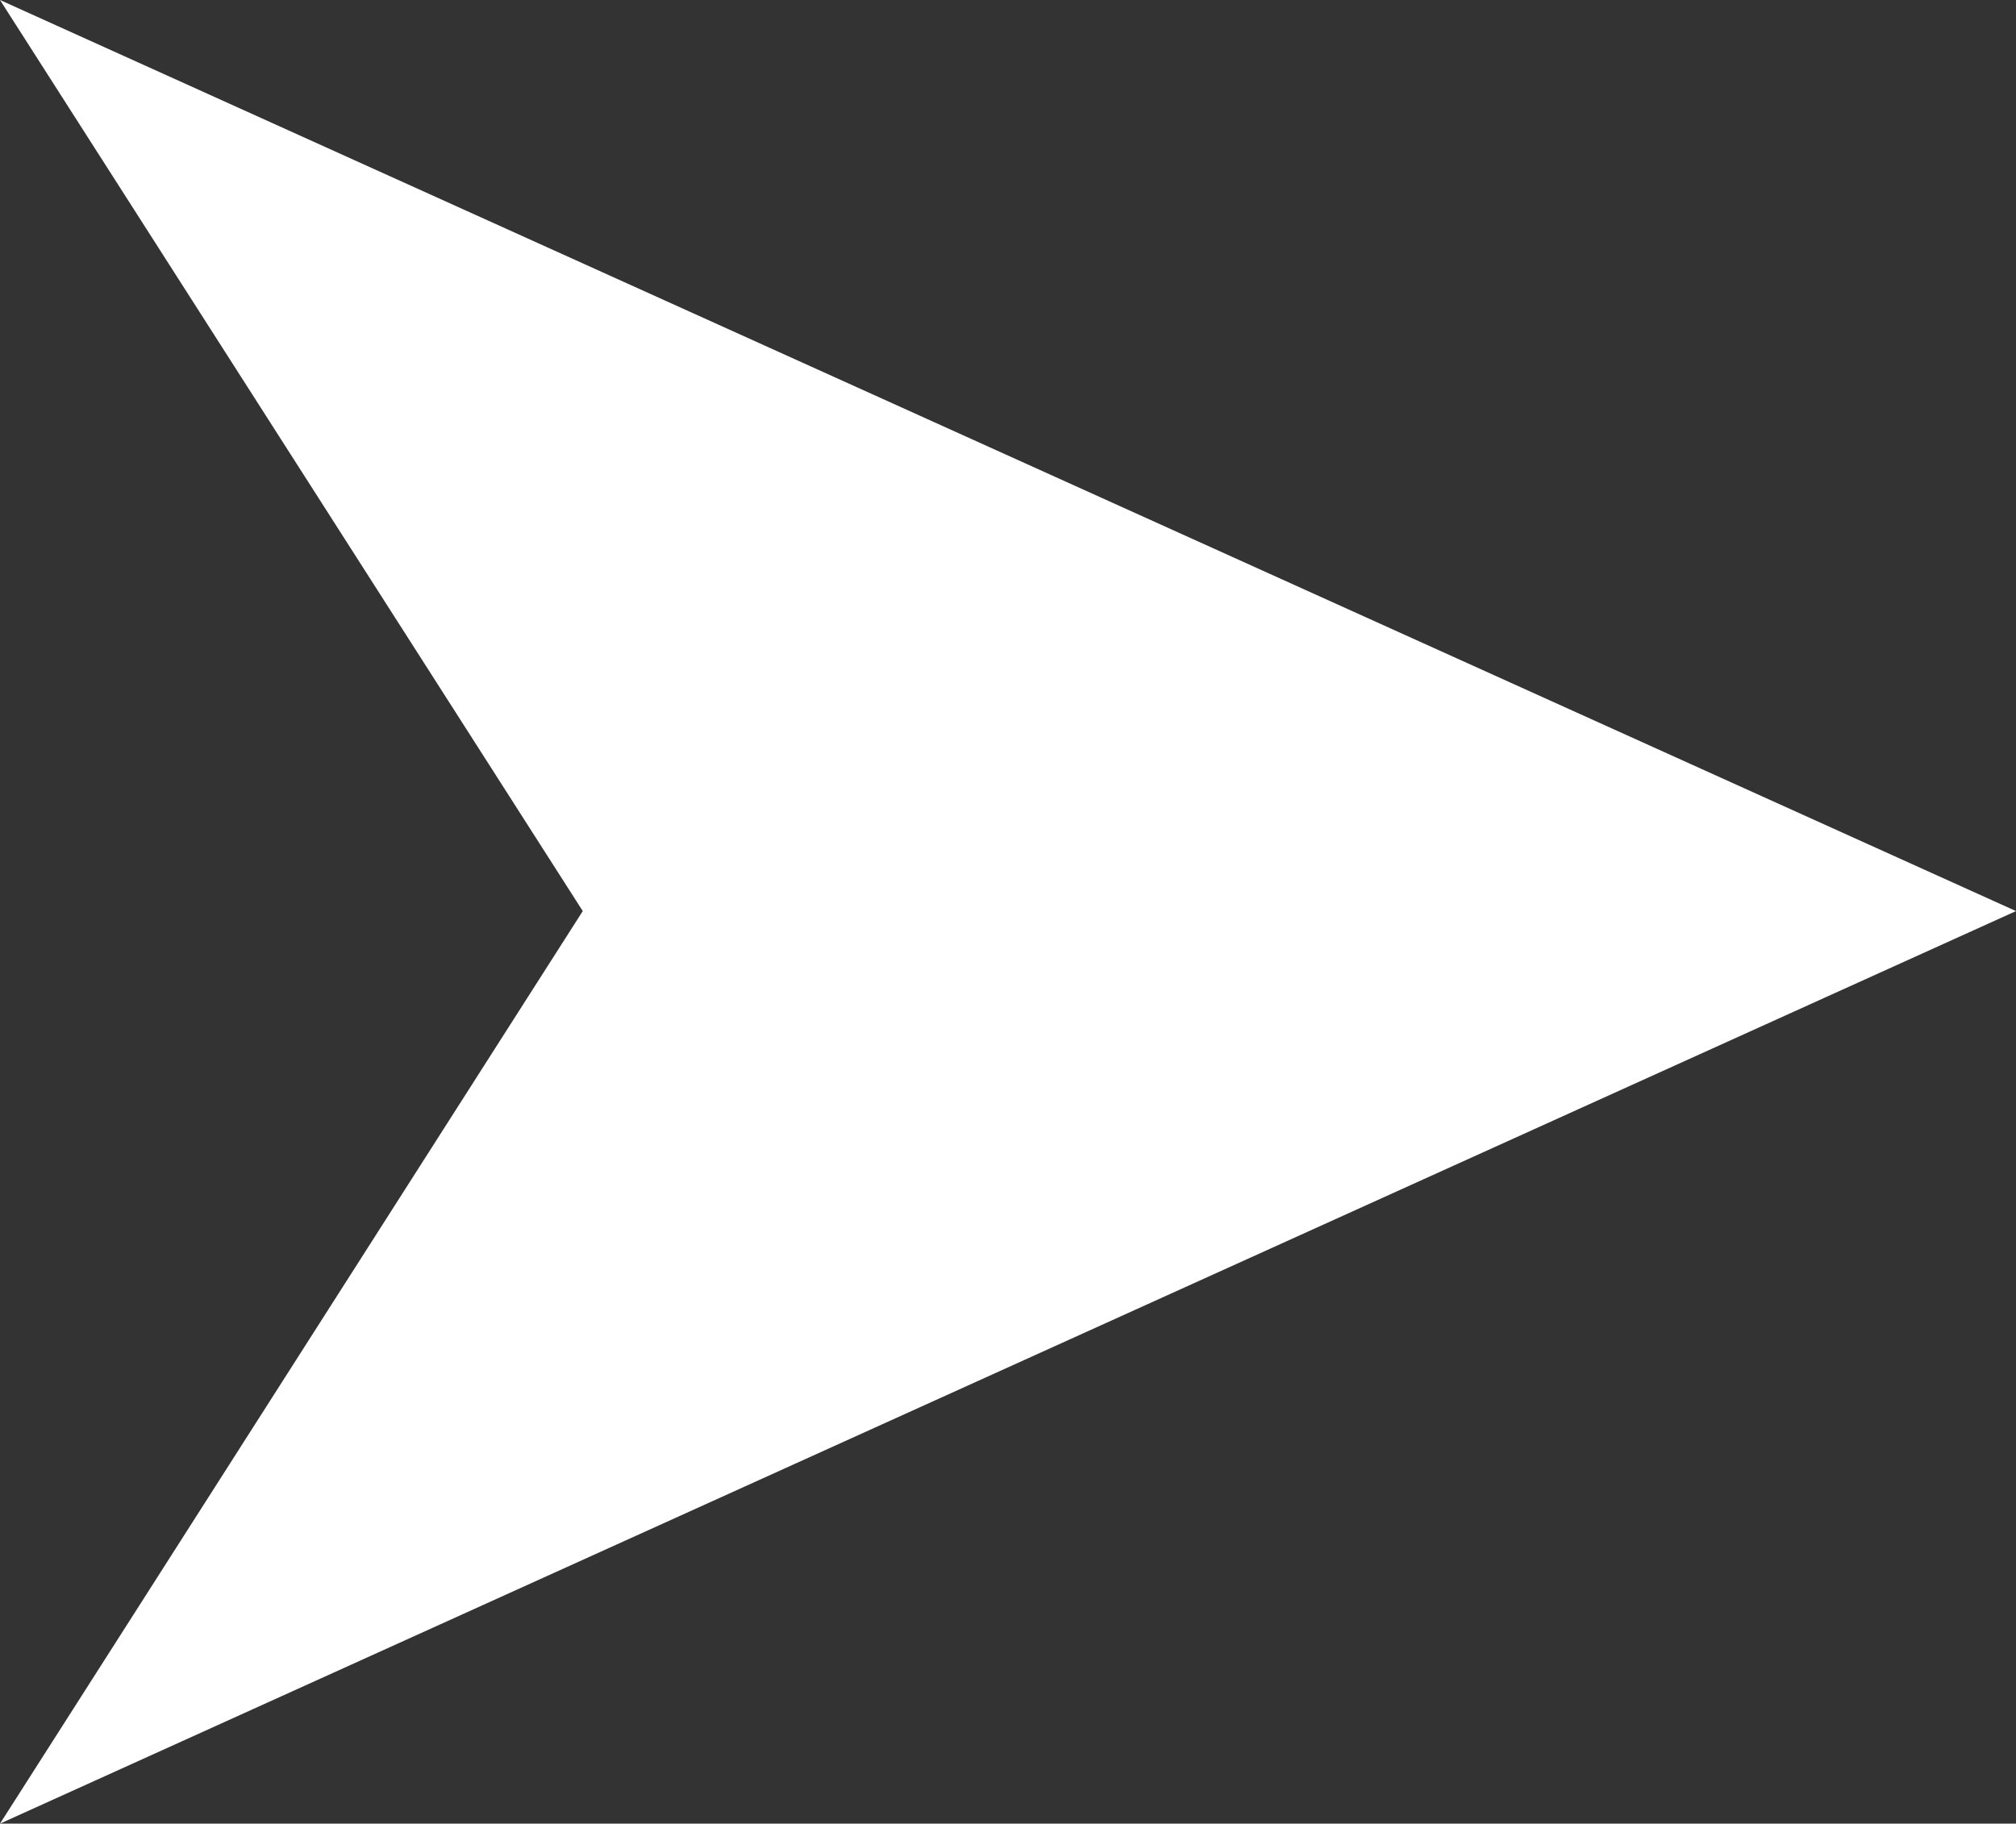 <?xml version="1.0" encoding="UTF-8"?><svg id="_レイヤー_2" xmlns="http://www.w3.org/2000/svg" viewBox="0 0 13.63 12.33"><rect x="0" y="0" width="13.63" height="12.33" fill="#333333" stroke="none"/><defs><style>.cls-1{fill:#fff;}</style></defs><g id="design"><polygon class="cls-1" points="13.63 6.16 0 0 3.94 6.16 0 12.33 13.63 6.16"/></g></svg>